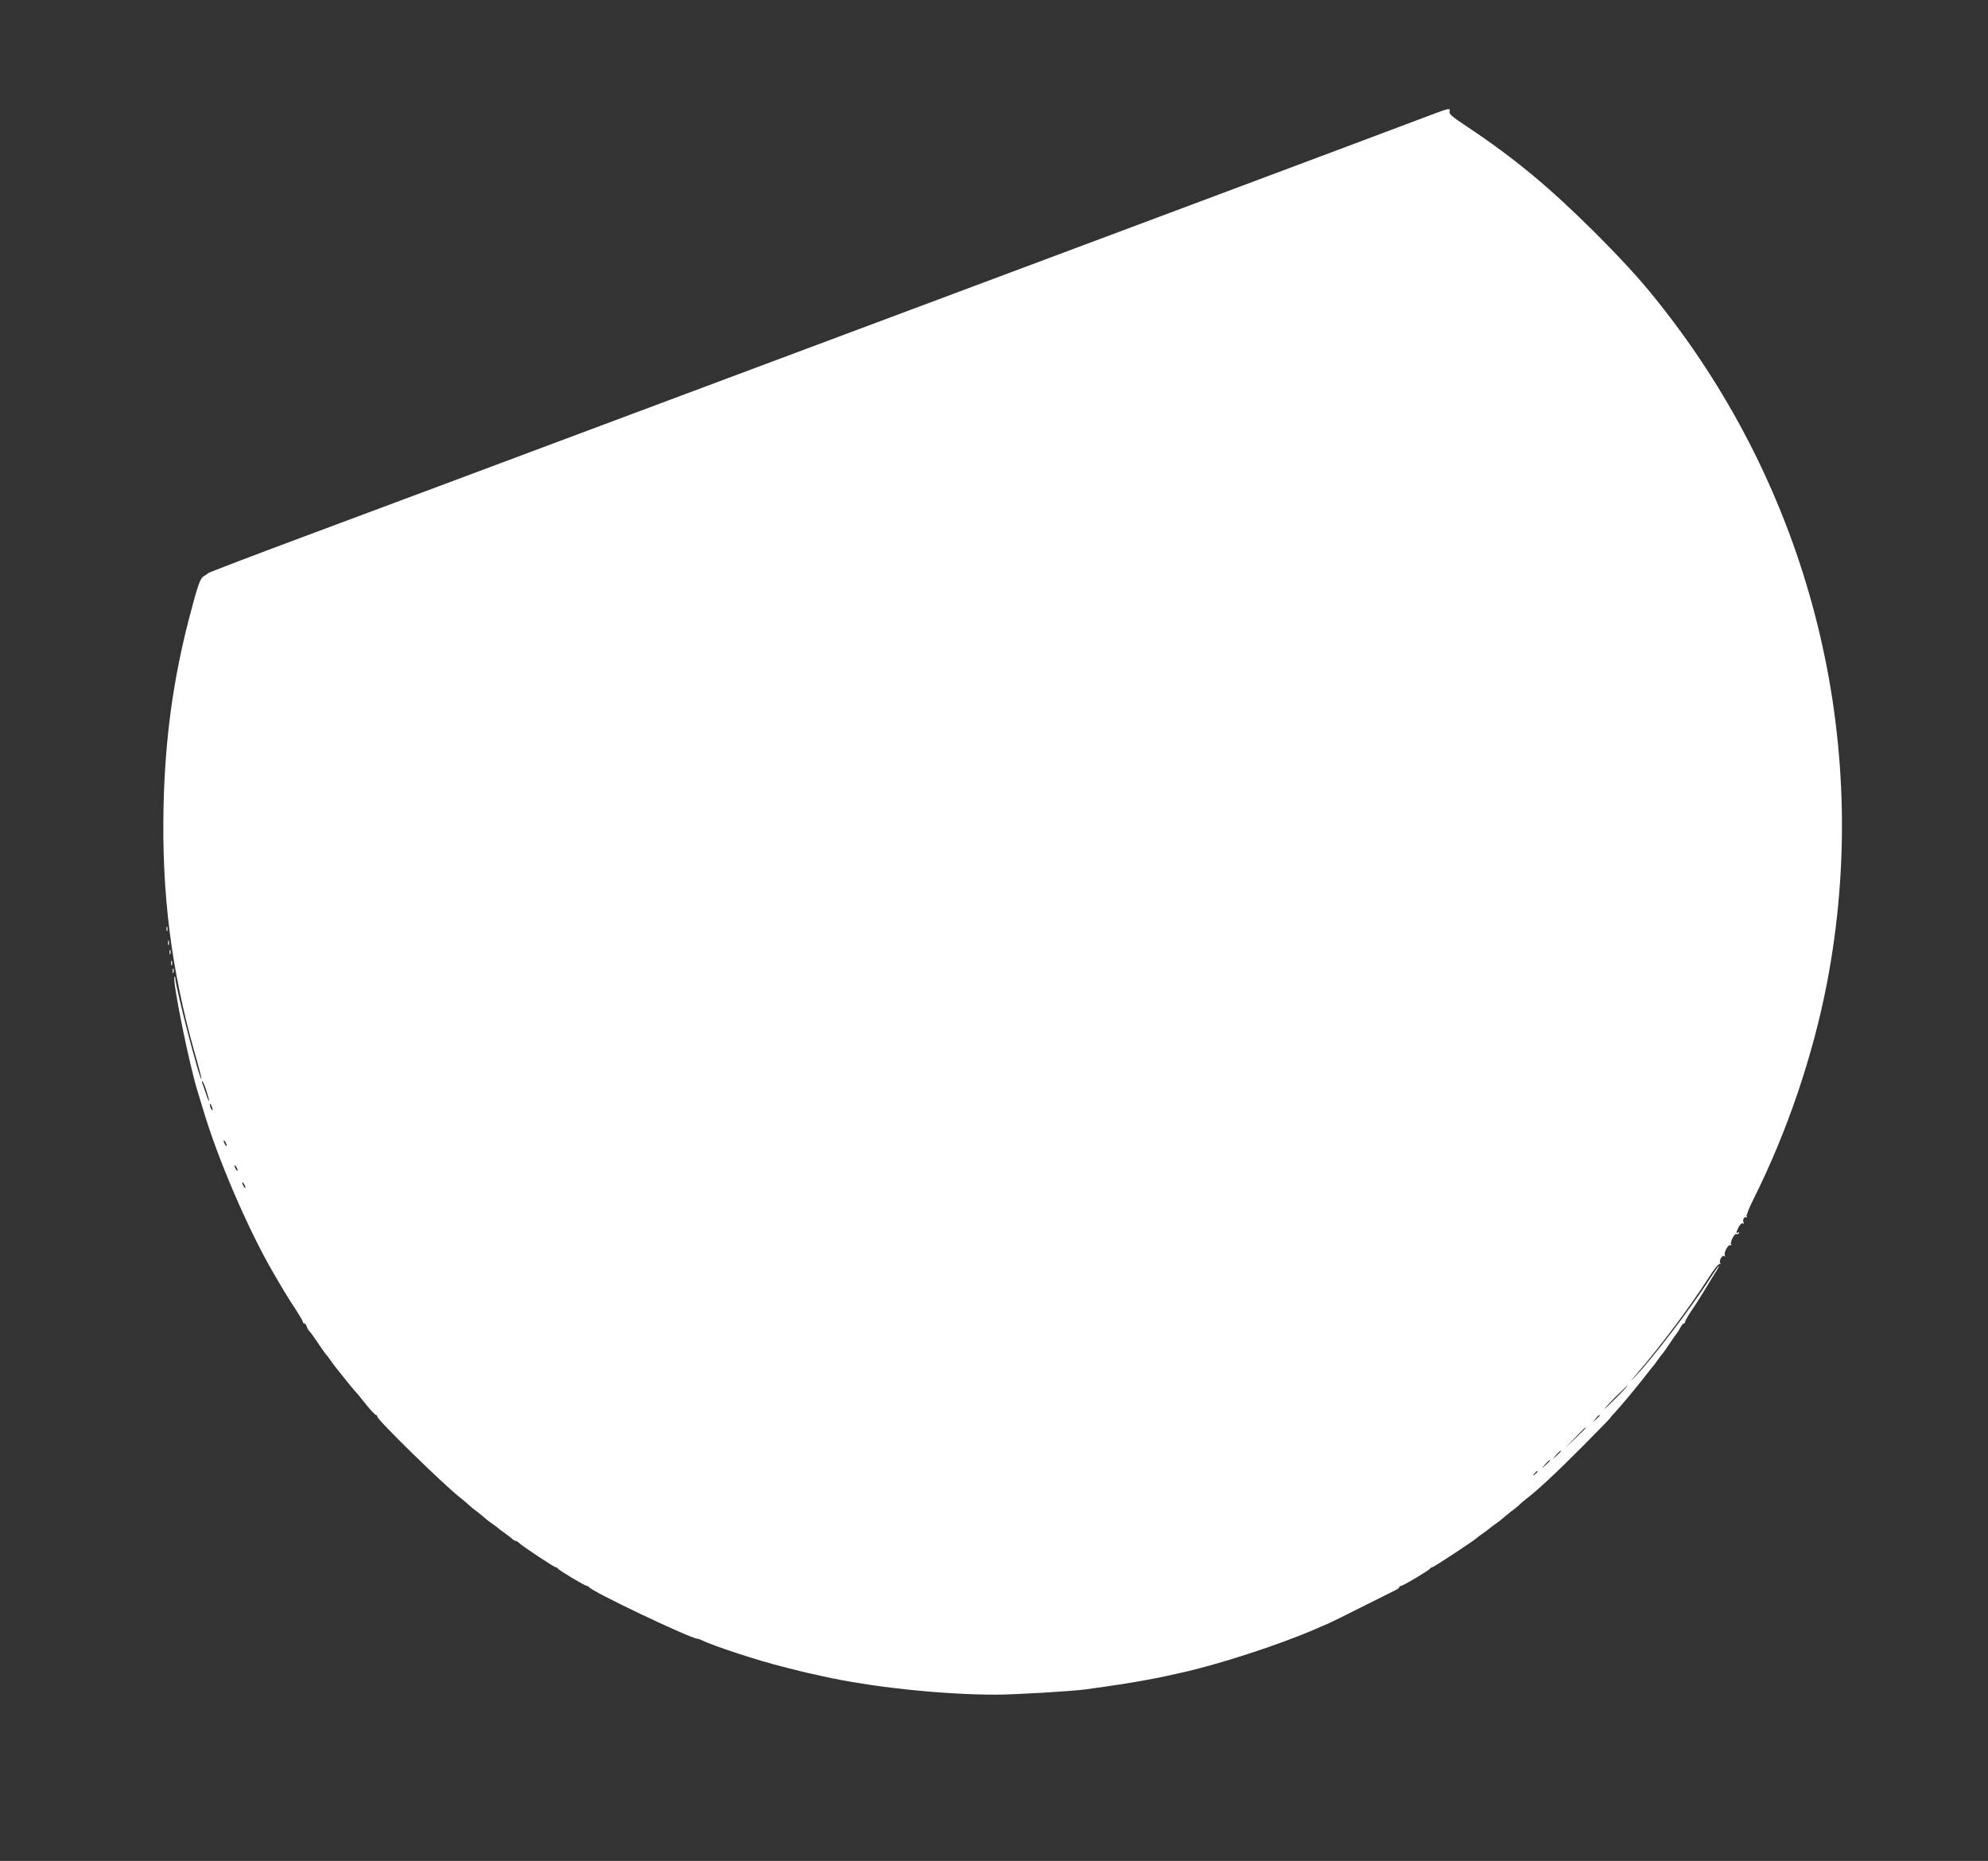 <?xml version="1.0" standalone="no"?>
<!DOCTYPE svg PUBLIC "-//W3C//DTD SVG 20010904//EN"
 "http://www.w3.org/TR/2001/REC-SVG-20010904/DTD/svg10.dtd">
<svg version="1.0" xmlns="http://www.w3.org/2000/svg"
 width="1280pt" height="1198pt" viewBox="0 0 1280 1198"
 preserveAspectRatio="xMidYMid meet">
<rect x="0" y="0" width="1280" height="1198" fill="#333333" stroke="none"/>
<g transform="translate(0,1198) scale(0.1,-0.1)"
fill="#ffffff" stroke="none">
<path d="M9200 11235 c-130 -50 -2981 -1117 -3365 -1260 -137 -51 -932 -348
-1765 -660 -833 -312 -1787 -668 -2120 -792 -333 -124 -607 -229 -610 -233 -3
-4 -15 -12 -27 -19 -24 -12 -40 -58 -99 -285 -101 -394 -151 -766 -161 -1196
-12 -565 49 -1049 198 -1579 28 -95 48 -175 46 -178 -11 -10 -165 583 -168
647 -1 14 -3 18 -6 9 -11 -41 98 -575 152 -744 7 -22 22 -74 35 -115 90 -303
277 -741 436 -1020 60 -105 111 -190 156 -257 26 -40 48 -77 48 -83 0 -5 4
-10 9 -10 5 0 13 -9 16 -20 3 -11 12 -26 19 -32 7 -7 32 -42 56 -78 24 -36 46
-67 50 -70 3 -3 17 -21 30 -40 13 -19 29 -40 35 -47 5 -6 30 -37 55 -69 25
-31 54 -67 65 -79 11 -11 44 -51 73 -88 30 -37 58 -67 63 -67 5 0 9 -5 9 -11
0 -20 415 -426 525 -514 28 -22 57 -47 65 -55 8 -8 31 -27 52 -42 20 -15 42
-34 50 -41 7 -7 29 -24 48 -37 19 -13 37 -27 40 -30 3 -3 21 -17 40 -30 19
-13 41 -30 48 -37 7 -7 17 -13 22 -13 5 0 15 -6 22 -13 21 -21 226 -157 237
-157 5 0 11 -3 13 -8 4 -10 175 -112 187 -112 5 0 11 -3 13 -7 11 -26 657
-333 699 -333 5 0 17 -4 27 -9 68 -35 367 -133 522 -171 19 -5 53 -14 75 -19
22 -6 63 -16 90 -22 28 -6 68 -15 90 -20 310 -70 774 -119 1114 -119 123 0
493 22 581 34 19 3 73 10 120 17 120 16 305 48 395 68 22 5 63 14 90 20 242
52 643 182 883 287 17 8 49 21 70 30 20 9 123 59 227 112 105 52 200 100 212
106 13 6 23 14 23 19 0 4 4 7 10 7 13 0 184 102 188 112 2 5 8 8 13 8 10 0
278 177 289 190 3 3 21 17 40 30 19 13 37 27 40 30 3 3 21 17 40 30 19 13 41
30 48 37 8 7 30 26 50 41 21 15 44 34 52 42 8 9 29 26 45 39 73 55 193 167
363 338 100 100 182 185 182 187 0 3 12 17 28 33 38 41 137 159 202 243 19 25
37 47 40 50 3 3 17 21 30 40 13 19 27 37 30 40 4 3 26 34 50 70 24 36 46 67
49 70 3 3 12 17 20 33 8 15 18 27 23 27 4 0 8 5 8 11 0 5 17 36 38 67 22 31
64 98 94 147 30 50 62 102 72 117 10 16 16 28 13 28 -2 0 -29 -37 -58 -83
-131 -201 -365 -507 -479 -627 -41 -43 -38 -39 12 20 156 181 337 424 458 612
35 56 66 95 73 91 6 -3 7 -1 3 5 -10 16 12 54 26 46 7 -4 8 -3 4 4 -10 16 22
74 36 66 7 -4 8 -3 4 4 -9 14 22 75 34 67 5 -3 12 0 16 6 4 8 3 9 -4 5 -16
-10 -15 -1 3 35 9 17 21 27 27 23 6 -4 8 -3 5 4 -10 15 3 43 16 35 6 -3 7 -1
3 5 -4 6 16 56 44 112 216 431 383 922 474 1395 285 1491 -73 3033 -987 4250
-162 216 -277 346 -506 576 -293 292 -518 479 -824 683 -94 62 -118 82 -114
97 7 26 -1 24 -133 -26z m-7871 -6277 c11 -34 19 -63 17 -65 -2 -3 -12 20 -21
49 -10 29 -20 59 -23 66 -2 6 -2 12 1 12 3 0 15 -28 26 -62z m40 -123 c0 -5
-4 -3 -9 5 -5 8 -9 22 -9 30 0 16 17 -16 18 -35z m91 -230 c0 -5 -5 -3 -10 5
-5 8 -10 20 -10 25 0 6 5 3 10 -5 5 -8 10 -19 10 -25z m70 -160 c0 -5 -5 -3
-10 5 -5 8 -10 20 -10 25 0 6 5 3 10 -5 5 -8 10 -19 10 -25z m50 -110 c0 -5
-5 -3 -10 5 -5 8 -10 20 -10 25 0 6 5 3 10 -5 5 -8 10 -19 10 -25z m8830
-1350 c-41 -41 -77 -75 -79 -75 -3 0 28 34 69 75 41 41 77 75 79 75 3 0 -28
-34 -69 -75z m-110 -118 c0 -2 -10 -12 -22 -23 l-23 -19 19 23 c18 21 26 27
26 19z m-90 -80 c0 -1 -30 -32 -67 -67 l-68 -65 65 68 c60 62 70 72 70 64z
m-160 -150 c0 -2 -12 -14 -27 -28 l-28 -24 24 28 c23 25 31 32 31 24z m-70
-60 c0 -2 -12 -14 -27 -28 l-28 -24 24 28 c23 25 31 32 31 24z m-80 -71 c0 -2
-8 -10 -17 -17 -16 -13 -17 -12 -4 4 13 16 21 21 21 13z"/>
<path d="M1072 6000 c0 -14 2 -19 5 -12 2 6 2 18 0 25 -3 6 -5 1 -5 -13z"/>
<path d="M1082 5910 c0 -14 2 -19 5 -12 2 6 2 18 0 25 -3 6 -5 1 -5 -13z"/>
<path d="M1092 5850 c0 -14 2 -19 5 -12 2 6 2 18 0 25 -3 6 -5 1 -5 -13z"/>
<path d="M1102 5780 c0 -14 2 -19 5 -12 2 6 2 18 0 25 -3 6 -5 1 -5 -13z"/>
<path d="M1112 5730 c0 -14 2 -19 5 -12 2 6 2 18 0 25 -3 6 -5 1 -5 -13z"/>
</g>
</svg>
